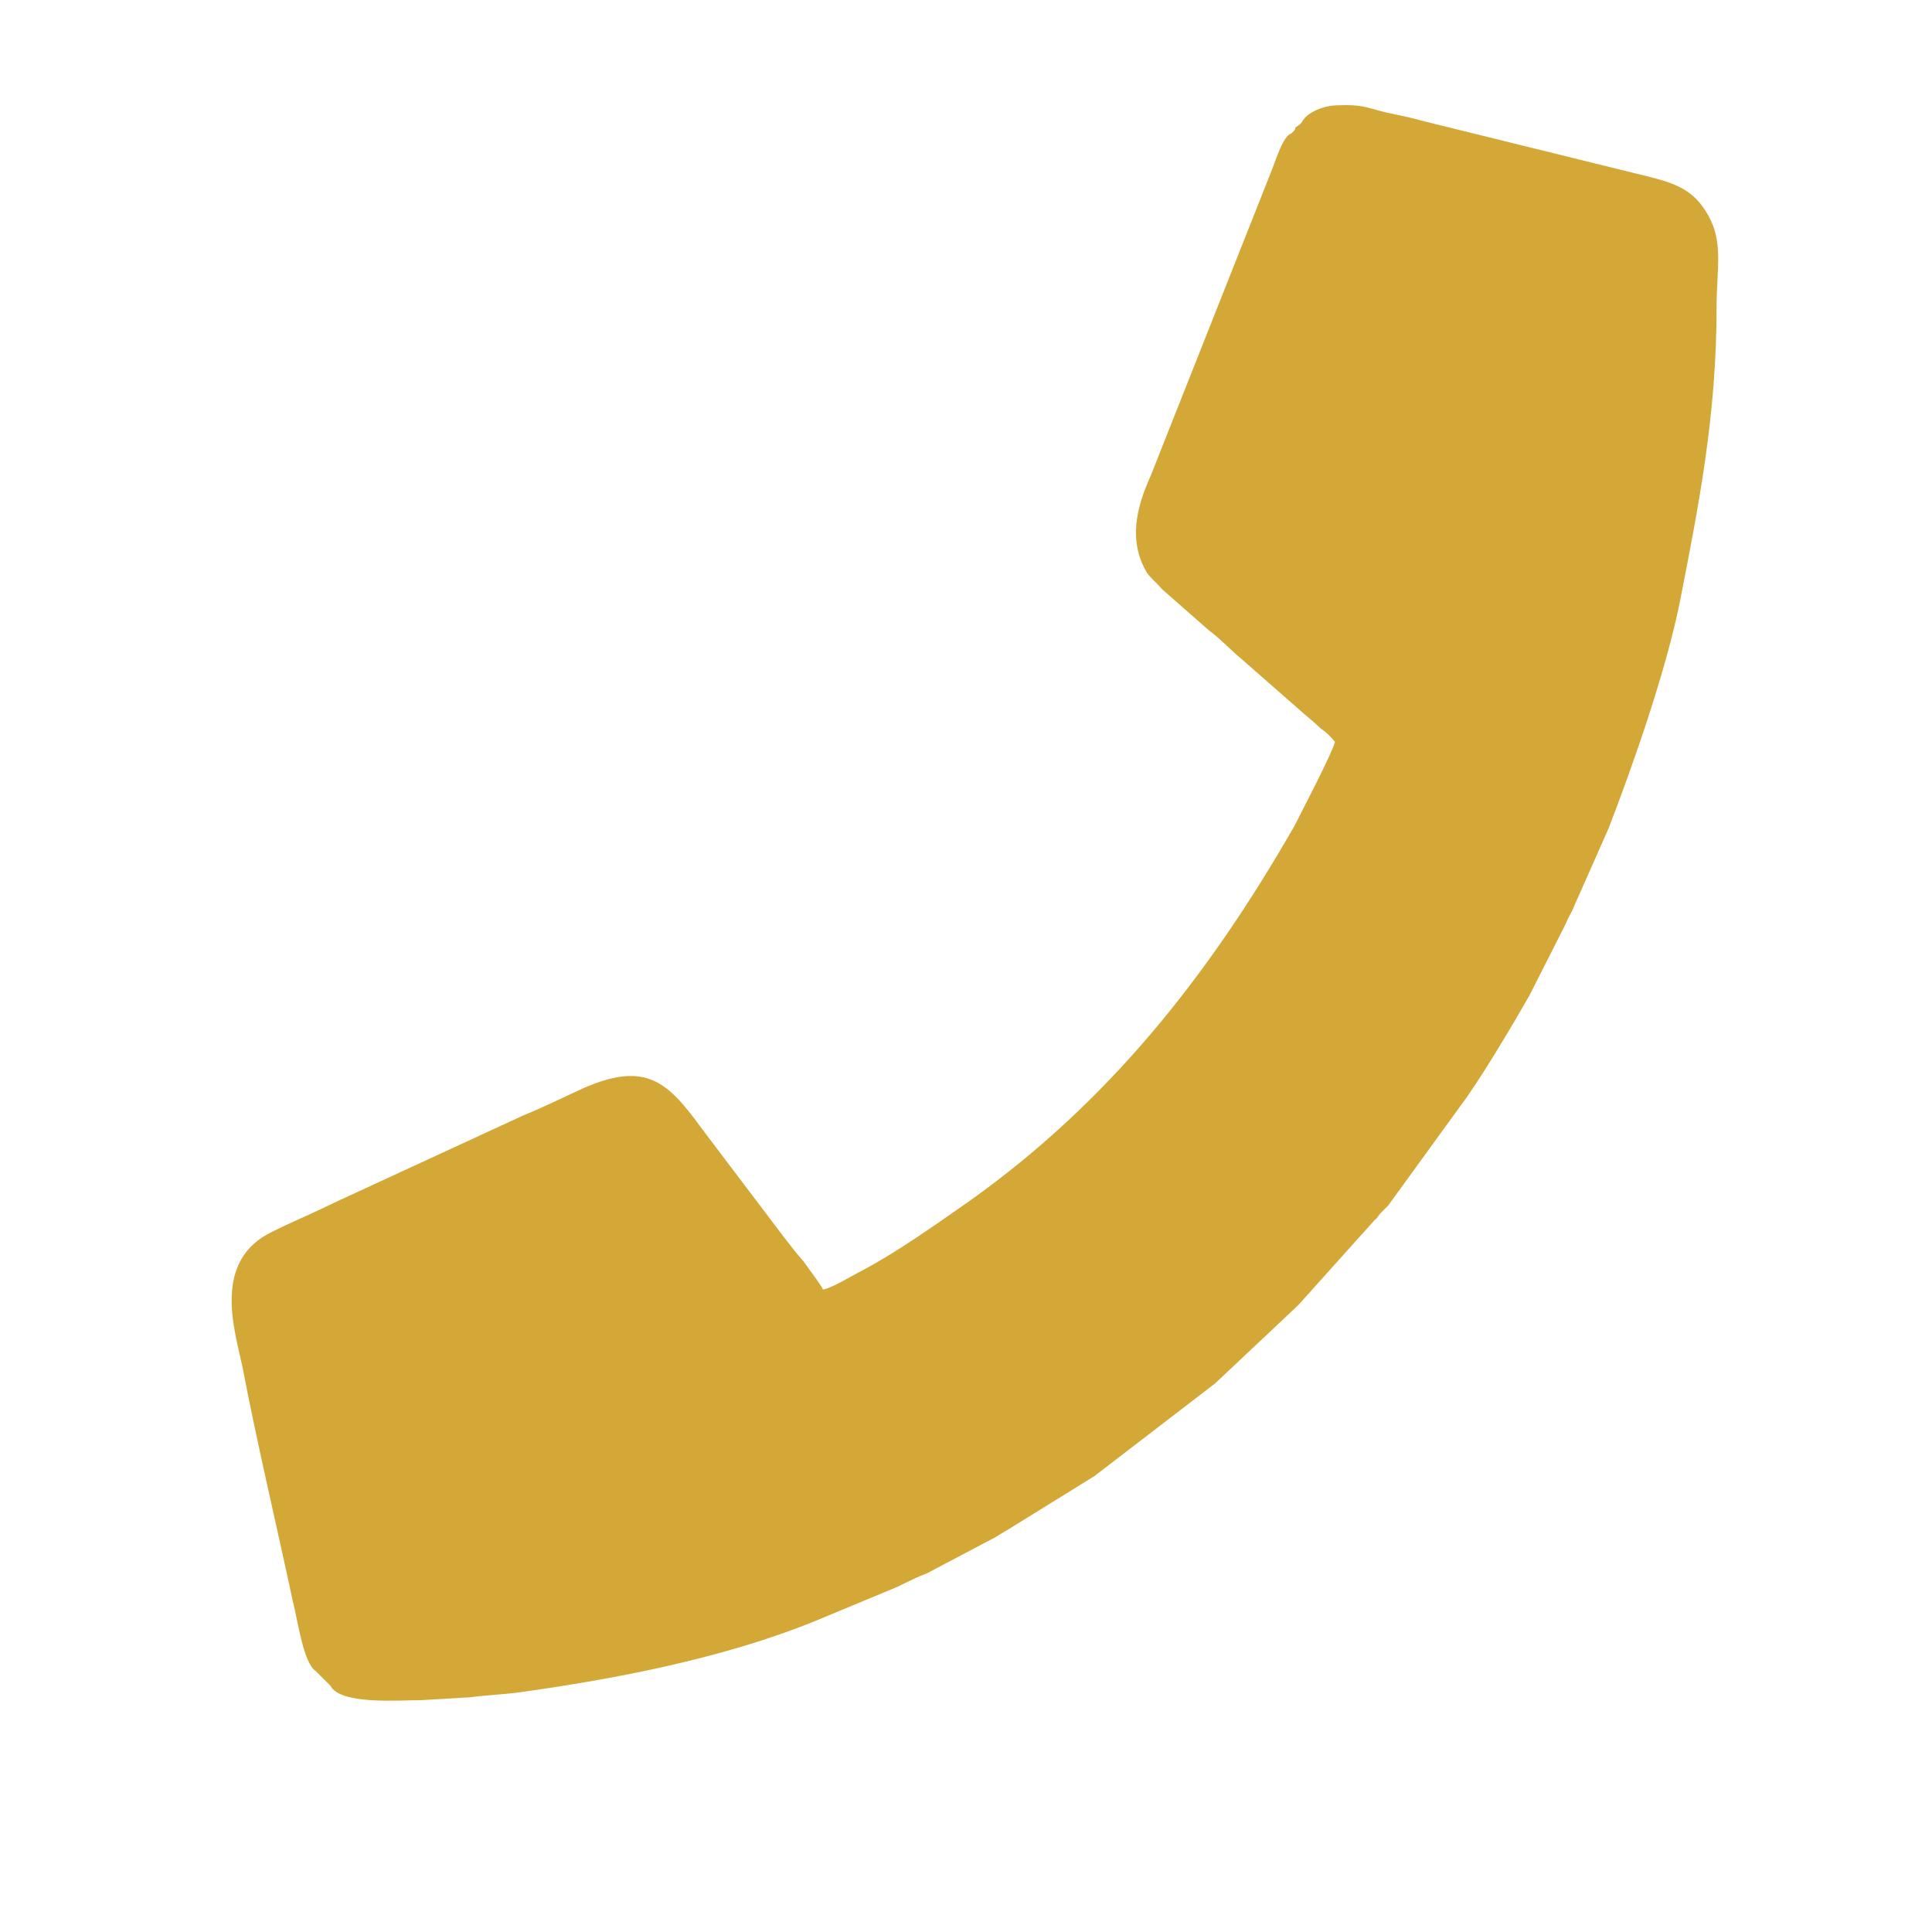 <?xml version="1.0" encoding="UTF-8"?>
<!DOCTYPE svg PUBLIC "-//W3C//DTD SVG 1.1//EN" "http://www.w3.org/Graphics/SVG/1.1/DTD/svg11.dtd">
<!-- Creator: CorelDRAW 2019 (64-Bit) -->
<svg xmlns="http://www.w3.org/2000/svg" xml:space="preserve" width="20px" height="20px" version="1.1" style="shape-rendering:geometricPrecision; text-rendering:geometricPrecision; image-rendering:optimizeQuality; fill-rule:evenodd; clip-rule:evenodd"
viewBox="0 0 20 20"
 xmlns:xlink="http://www.w3.org/1999/xlink"
 xmlns:xodm="http://www.corel.com/coreldraw/odm/2003">
 <defs>
  <style type="text/css">
   <![CDATA[
    .fil0 {fill:#D3A837}
   ]]>
  </style>
 </defs>
 <g id="Layer_x0020_1">
  <g id="_1954352302464">
   <g id="_2411413382000">
    <path class="fil0" d="M3.42 17.45l-0.15 -0.15c-0.13,-0.08 -0.19,-0.54 -0.24,-0.73 -0.16,-0.75 -0.38,-1.68 -0.52,-2.42 -0.08,-0.38 -0.32,-1.1 0.31,-1.4 0.22,-0.11 0.42,-0.19 0.64,-0.3l1.95 -0.9c0.22,-0.09 0.42,-0.19 0.64,-0.29 0.65,-0.28 0.87,-0.05 1.22,0.43l0.84 1.11c0.07,0.09 0.13,0.17 0.21,0.26 0.04,0.06 0.18,0.24 0.2,0.29 0.1,-0.02 0.31,-0.15 0.41,-0.2 0.36,-0.19 0.78,-0.49 1.11,-0.72 1.43,-1.02 2.46,-2.31 3.36,-3.88 0.08,-0.16 0.38,-0.73 0.42,-0.87 -0.05,-0.06 -0.09,-0.1 -0.15,-0.14 -0.06,-0.06 -0.1,-0.09 -0.17,-0.15l-0.65 -0.57c-0.12,-0.1 -0.22,-0.21 -0.33,-0.29l-0.49 -0.43c-0.05,-0.06 -0.1,-0.1 -0.15,-0.16 -0.21,-0.34 -0.11,-0.7 0.03,-1.01l1.24 -3.13c0.05,-0.12 0.12,-0.36 0.2,-0.41 0.03,-0.02 0,0.01 0.04,-0.03 0.01,-0.01 0.02,-0.02 0.02,-0.04 0.04,-0.03 0.04,-0.02 0.07,-0.06 0.05,-0.1 0.23,-0.17 0.37,-0.17 0.24,-0.01 0.29,0.02 0.48,0.07 0.14,0.03 0.29,0.06 0.43,0.1l2.19 0.54c0.33,0.08 0.55,0.13 0.71,0.39 0.19,0.3 0.11,0.57 0.11,0.99 0,1.11 -0.18,2.03 -0.38,3.05 -0.14,0.7 -0.48,1.68 -0.74,2.35l-0.35 0.79c-0.03,0.08 -0.06,0.11 -0.09,0.19l-0.38 0.75c-0.19,0.33 -0.42,0.72 -0.64,1.04l-0.82 1.13c-0.03,0.03 -0.04,0.04 -0.07,0.07 -0.04,0.04 -0.03,0.05 -0.07,0.08l-0.79 0.88 -0.86 0.81 -1.25 0.96 -0.84 0.52c-0.06,0.04 -0.12,0.07 -0.18,0.11l-0.72 0.38c-0.14,0.05 -0.25,0.12 -0.38,0.17l-0.77 0.32c-0.96,0.39 -2.07,0.6 -3.07,0.74 -0.15,0.02 -0.36,0.03 -0.5,0.05l-0.51 0.03c-0.23,0 -0.84,0.05 -0.94,-0.15l0 0 0 0z"/>
   </g>
  </g>
 </g>
</svg>
